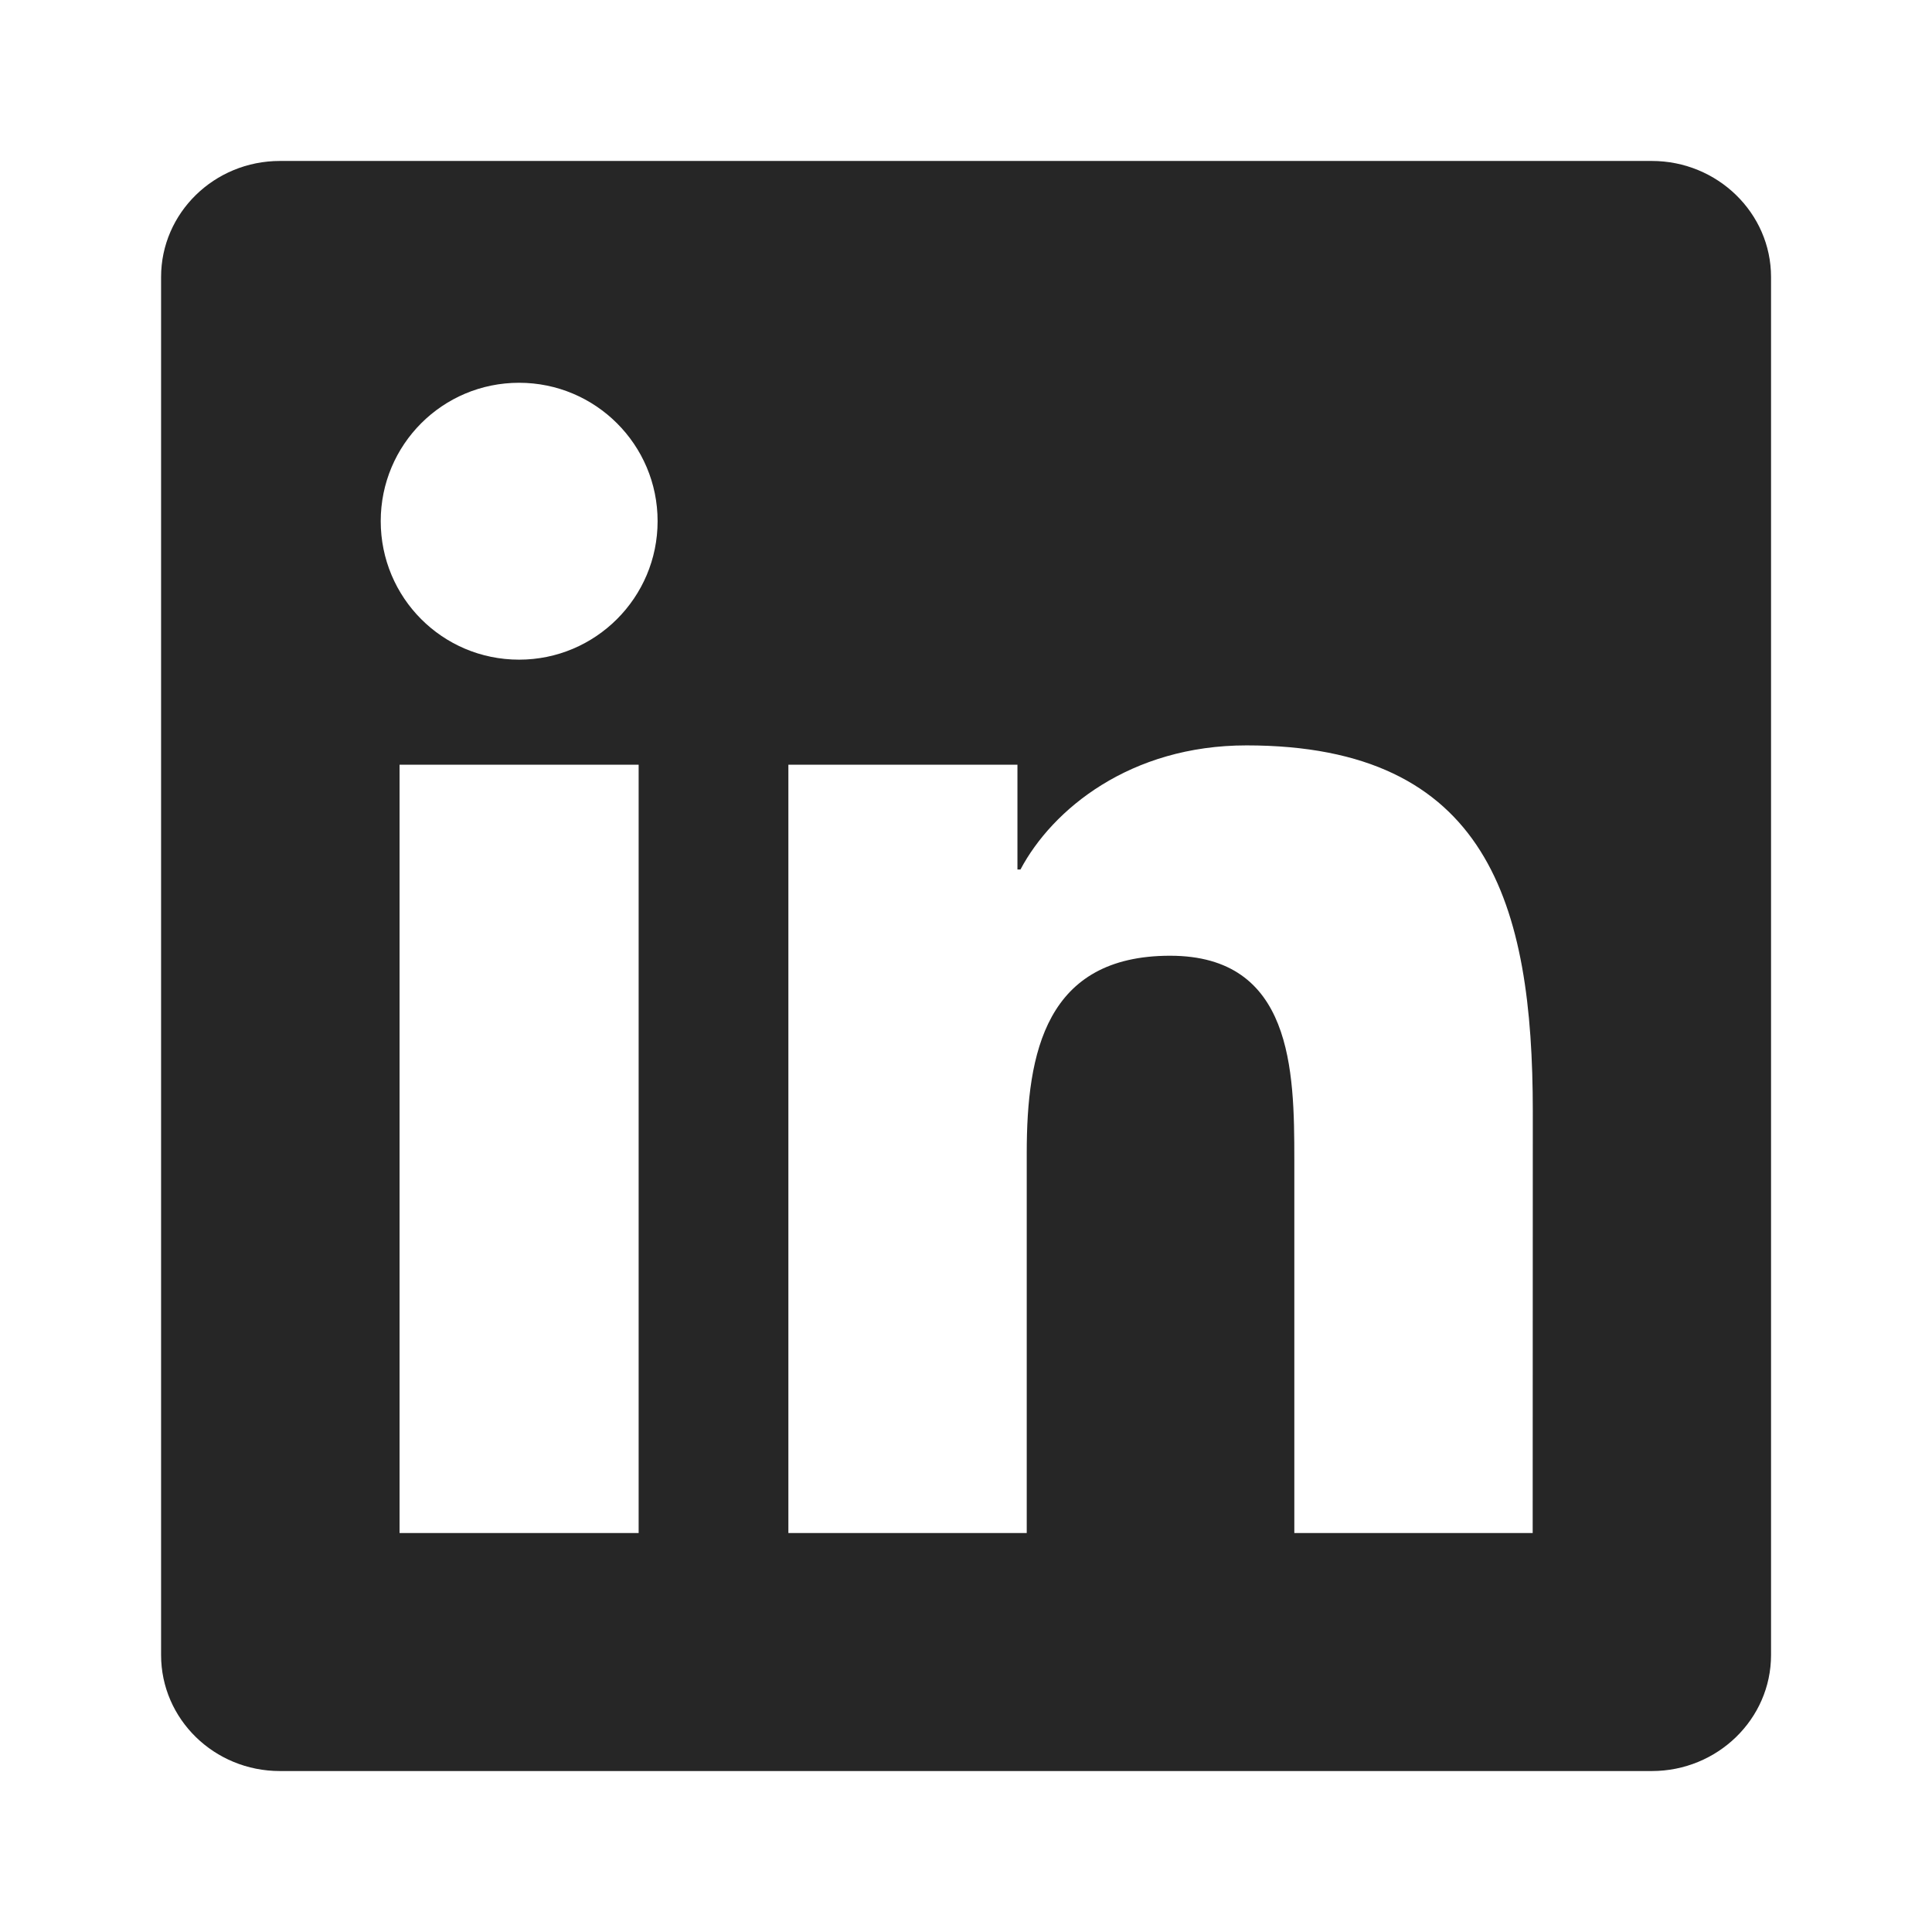 <svg width="16" height="16" viewBox="0 0 16 16" fill="none" xmlns="http://www.w3.org/2000/svg">
<path d="M12.693 12.696H10.719V9.602C10.719 8.864 10.704 7.915 9.69 7.915C8.661 7.915 8.503 8.717 8.503 9.547V12.696H6.529V6.333H8.426V7.201H8.451C8.716 6.701 9.361 6.173 10.323 6.173C12.324 6.173 12.694 7.49 12.694 9.204L12.693 12.696ZM4.299 5.463C3.663 5.463 3.153 4.949 3.153 4.316C3.153 3.683 3.664 3.17 4.299 3.17C4.932 3.17 5.446 3.683 5.446 4.316C5.446 4.949 4.932 5.463 4.299 5.463ZM5.289 12.696H3.309V6.333H5.289V12.696ZM13.681 1.333H2.318C1.774 1.333 1.334 1.764 1.334 2.294V13.706C1.334 14.237 1.774 14.667 2.318 14.667H13.68C14.223 14.667 14.667 14.237 14.667 13.706V2.294C14.667 1.764 14.223 1.333 13.68 1.333H13.681Z" fill="#262626"/>
</svg>
